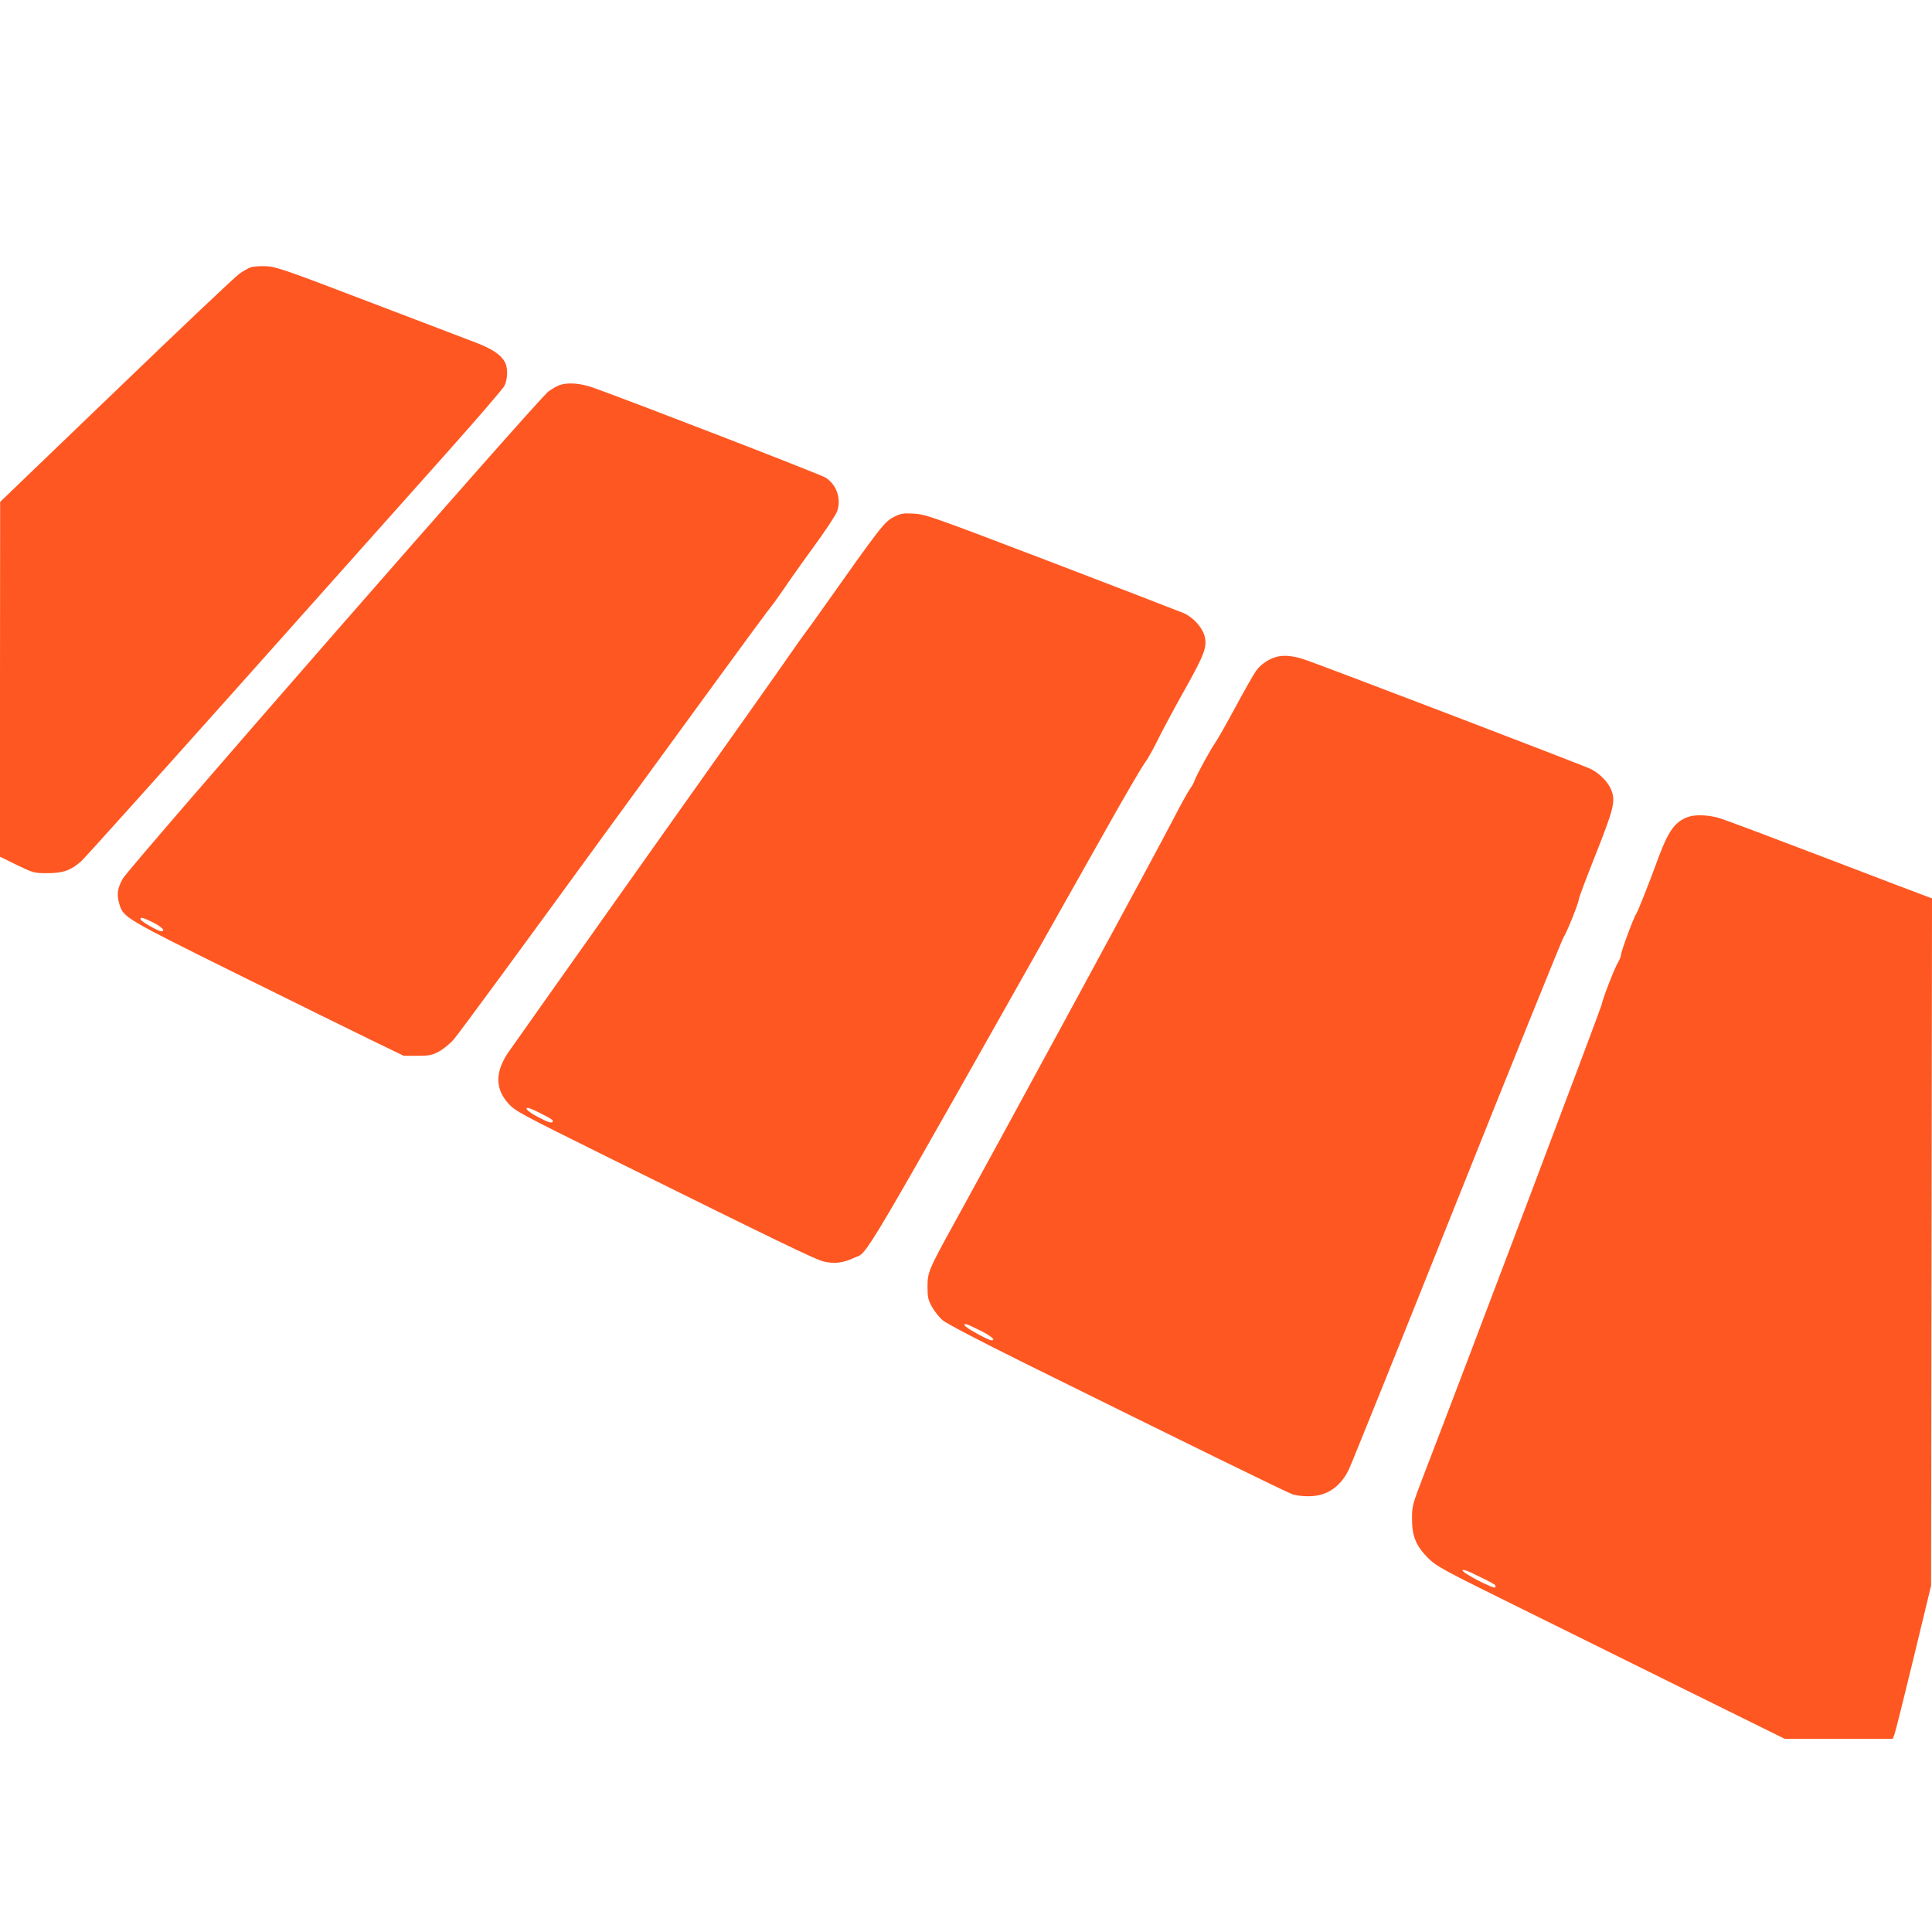<?xml version="1.0" standalone="no"?>
<!DOCTYPE svg PUBLIC "-//W3C//DTD SVG 20010904//EN"
 "http://www.w3.org/TR/2001/REC-SVG-20010904/DTD/svg10.dtd">
<svg version="1.0" xmlns="http://www.w3.org/2000/svg"
 width="1280pt" height="1280pt" viewBox="0 0 1280 1280"
 preserveAspectRatio="xMidYMid meet">
<g transform="translate(0,1280) scale(0.1,-0.1)"
fill="#ff5722" stroke="none">
<path d="M1664 11030 c-18 -6 -52 -25 -77 -43 -26 -17 -393 -365 -816 -772
l-770 -740 -1 -1176 0 -1175 112 -55 c111 -53 114 -54 203 -54 104 0 156 19
225 81 24 22 500 552 1059 1178 559 627 1175 1318 1369 1535 194 218 362 413
373 433 23 44 25 118 5 157 -26 50 -82 88 -193 131 -59 23 -380 145 -713 272
-549 210 -611 231 -675 234 -38 2 -84 -1 -101 -6z"/>
<path d="M3705 10248 c-16 -6 -49 -25 -72 -42 -68 -50 -2782 -3157 -2820
-3228 -36 -65 -41 -106 -21 -172 26 -84 42 -94 771 -455 375 -186 779 -384
897 -442 l215 -104 90 0 c78 0 97 4 141 27 28 15 73 51 100 81 27 30 492 663
1034 1408 542 744 1010 1385 1041 1424 31 38 80 106 110 150 29 44 117 169
196 277 79 108 151 216 159 240 29 82 -2 175 -75 223 -31 21 -1290 507 -1539
596 -88 31 -170 37 -227 17z m-2690 -3560 c58 -29 85 -58 53 -58 -21 1 -131
64 -136 78 -6 19 12 15 83 -20z"/>
<path d="M5922 9375 c-63 -33 -81 -55 -479 -618 -39 -56 -87 -122 -106 -147
-19 -25 -65 -90 -103 -145 -37 -55 -464 -658 -948 -1340 -484 -682 -899 -1269
-923 -1304 -83 -126 -82 -236 5 -332 45 -50 77 -67 662 -357 1135 -562 1365
-673 1424 -689 71 -18 131 -11 203 23 103 50 -32 -180 1660 2820 127 227 247
432 266 457 19 25 58 94 87 154 29 59 108 207 176 328 135 240 154 292 134
363 -15 56 -77 124 -138 150 -26 11 -420 163 -877 338 -794 303 -833 317 -910
321 -72 4 -85 2 -133 -22z m-2331 -3956 c62 -31 79 -43 70 -52 -9 -9 -30 -2
-88 28 -70 36 -102 65 -74 65 6 0 48 -18 92 -41z"/>
<path d="M8470 8451 c-56 -11 -116 -50 -148 -95 -16 -23 -78 -131 -137 -241
-59 -110 -118 -213 -130 -230 -30 -41 -130 -224 -140 -255 -4 -14 -19 -40 -32
-58 -14 -19 -67 -116 -118 -215 -79 -156 -1074 -1991 -1436 -2648 -178 -323
-184 -338 -184 -434 0 -70 4 -87 30 -134 16 -29 48 -69 70 -88 23 -20 248
-138 545 -285 1059 -524 1736 -856 1775 -869 22 -7 70 -13 107 -12 116 0 205
59 262 172 14 26 336 826 716 1777 380 951 699 1740 709 1754 21 31 101 229
101 252 0 9 50 142 111 295 120 303 133 354 105 427 -20 53 -76 110 -136 141
-46 23 -1815 700 -1905 728 -65 21 -122 27 -165 18z m-1980 -4464 c77 -38 112
-68 78 -67 -21 1 -172 84 -176 98 -6 18 5 15 98 -31z"/>
<path d="M11185 7388 c-86 -30 -131 -92 -195 -264 -65 -177 -140 -367 -150
-379 -14 -17 -100 -248 -100 -269 0 -10 -9 -33 -19 -50 -24 -38 -101 -238
-111 -286 -6 -28 -880 -2341 -1184 -3130 -69 -180 -71 -188 -71 -275 0 -115
28 -180 111 -262 53 -51 99 -76 548 -298 270 -134 788 -390 1150 -569 l660
-326 358 0 358 0 11 28 c6 15 63 243 127 507 l116 480 3 2277 3 2276 -27 10
c-16 5 -317 120 -670 255 -353 135 -672 255 -709 266 -71 22 -160 26 -209 9z
m-1281 -5088 c5 -5 6 -13 2 -17 -11 -11 -216 95 -216 112 0 10 28 1 102 -36
57 -27 107 -54 112 -59z"/>
</g>
</svg>
